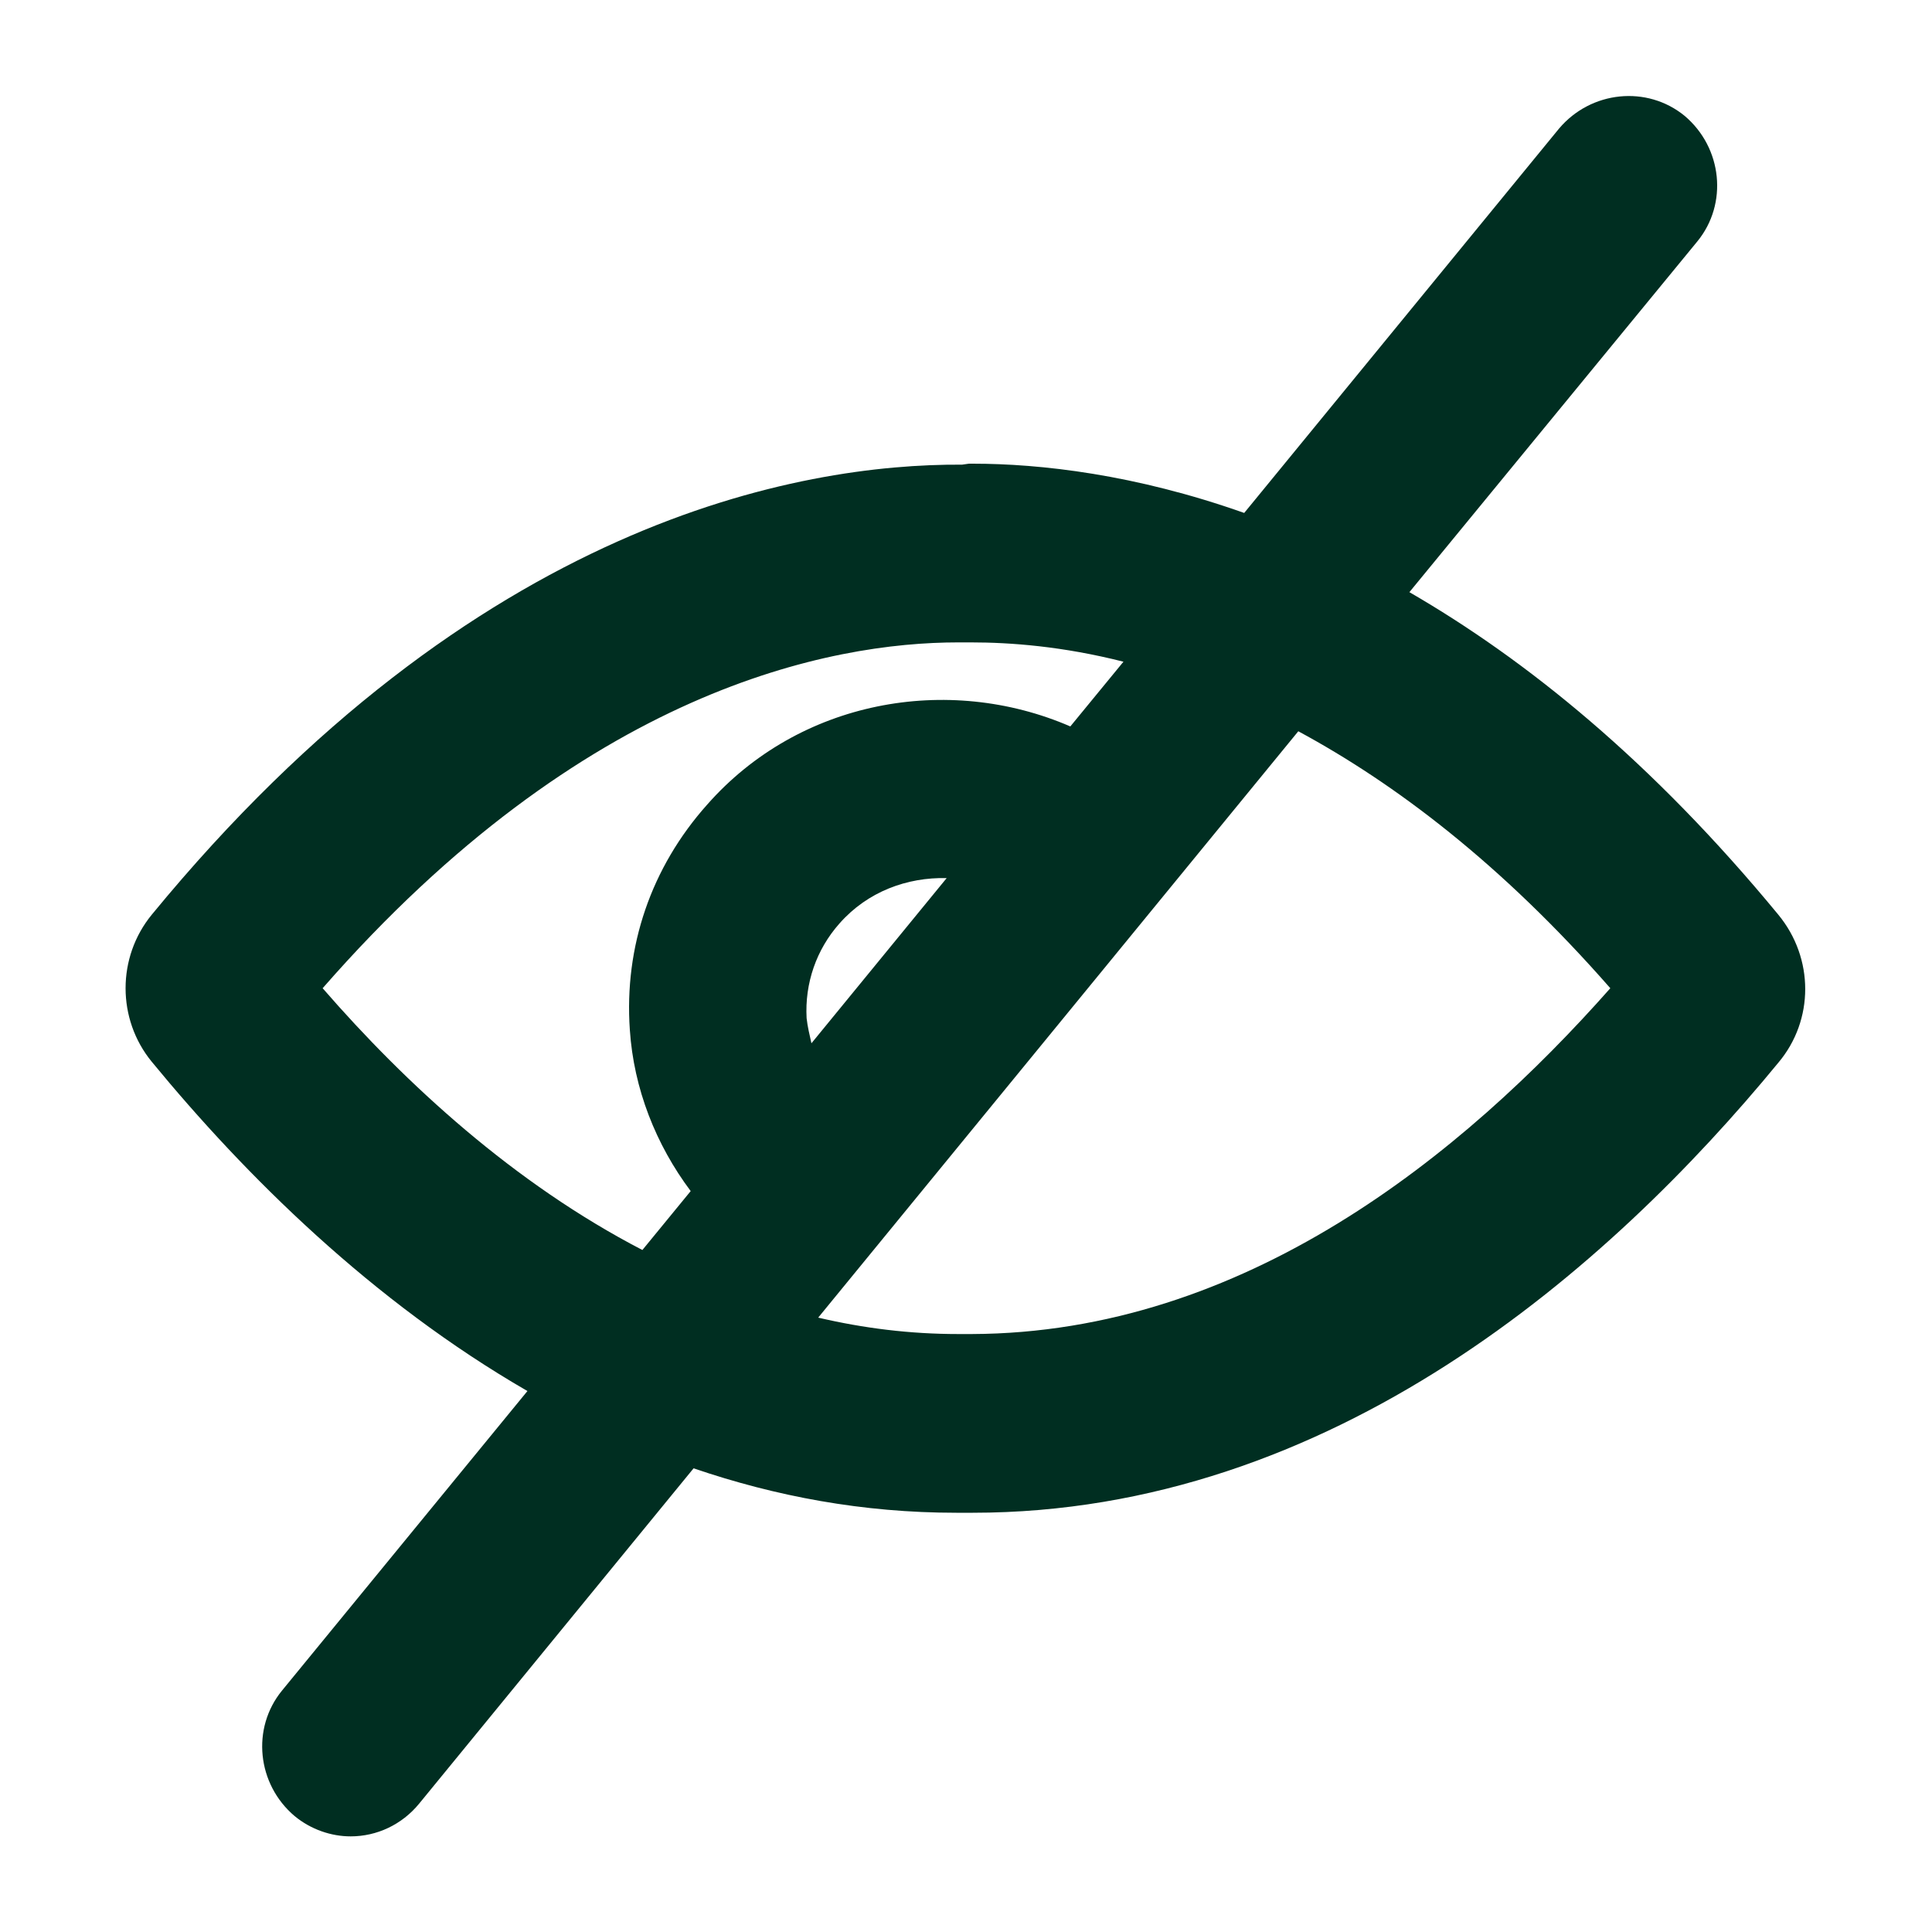 <svg xmlns="http://www.w3.org/2000/svg" xml:space="preserve" id="Laag_1" x="0" y="0" version="1.1" viewBox="0 0 200 200"><path d="M99.6 48.1c-16.8-.1-50.4 5.8-83.9 46.6-3.6 4.4-3.6 10.8 0 15.2 9.7 11.8 22.8 24.8 38.9 34.1l-25.4 31c-3.2 3.9-2.6 9.7 1.3 13 1.7 1.4 3.8 2.1 5.8 2.1 2.7 0 5.3-1.2 7.1-3.4L71.8 152c8.5 2.9 17.5 4.6 27.2 4.6h1.7c37.2 0 65.9-25.3 83.4-46.6 3.7-4.4 3.7-10.8 0-15.3C171 78.8 158 68.3 145.9 61.3L175.7 25c3.2-3.9 2.6-9.7-1.3-13-3.9-3.2-9.7-2.6-13 1.3l-32.6 39.8c-11.3-4-21.1-5.1-28.1-5.1h-.4m-66.9 54.3c27.1-31 52.6-35.8 65.8-35.8h1.3c4.1 0 9.5.4 15.8 2l-5.5 6.7c-12.7-5.5-28.1-2.7-37.6 8.1-5.8 6.5-8.6 14.7-8 23.3.4 6.1 2.7 11.9 6.3 16.7l-5 6.1c-13.3-6.9-24.5-17.2-33.1-27.1M84 108c-.2-.9-.4-1.7-.5-2.6-.2-3.6 1-7.1 3.4-9.8 2.9-3.3 7-4.8 11.1-4.7zm16.6 30.1h-1.4c-5 0-9.8-.6-14.5-1.7l49.7-60.7c10 5.4 21 13.7 32.3 26.6-15.3 17.3-37.9 35.7-66.1 35.8" style="fill:#002e21"/></svg>